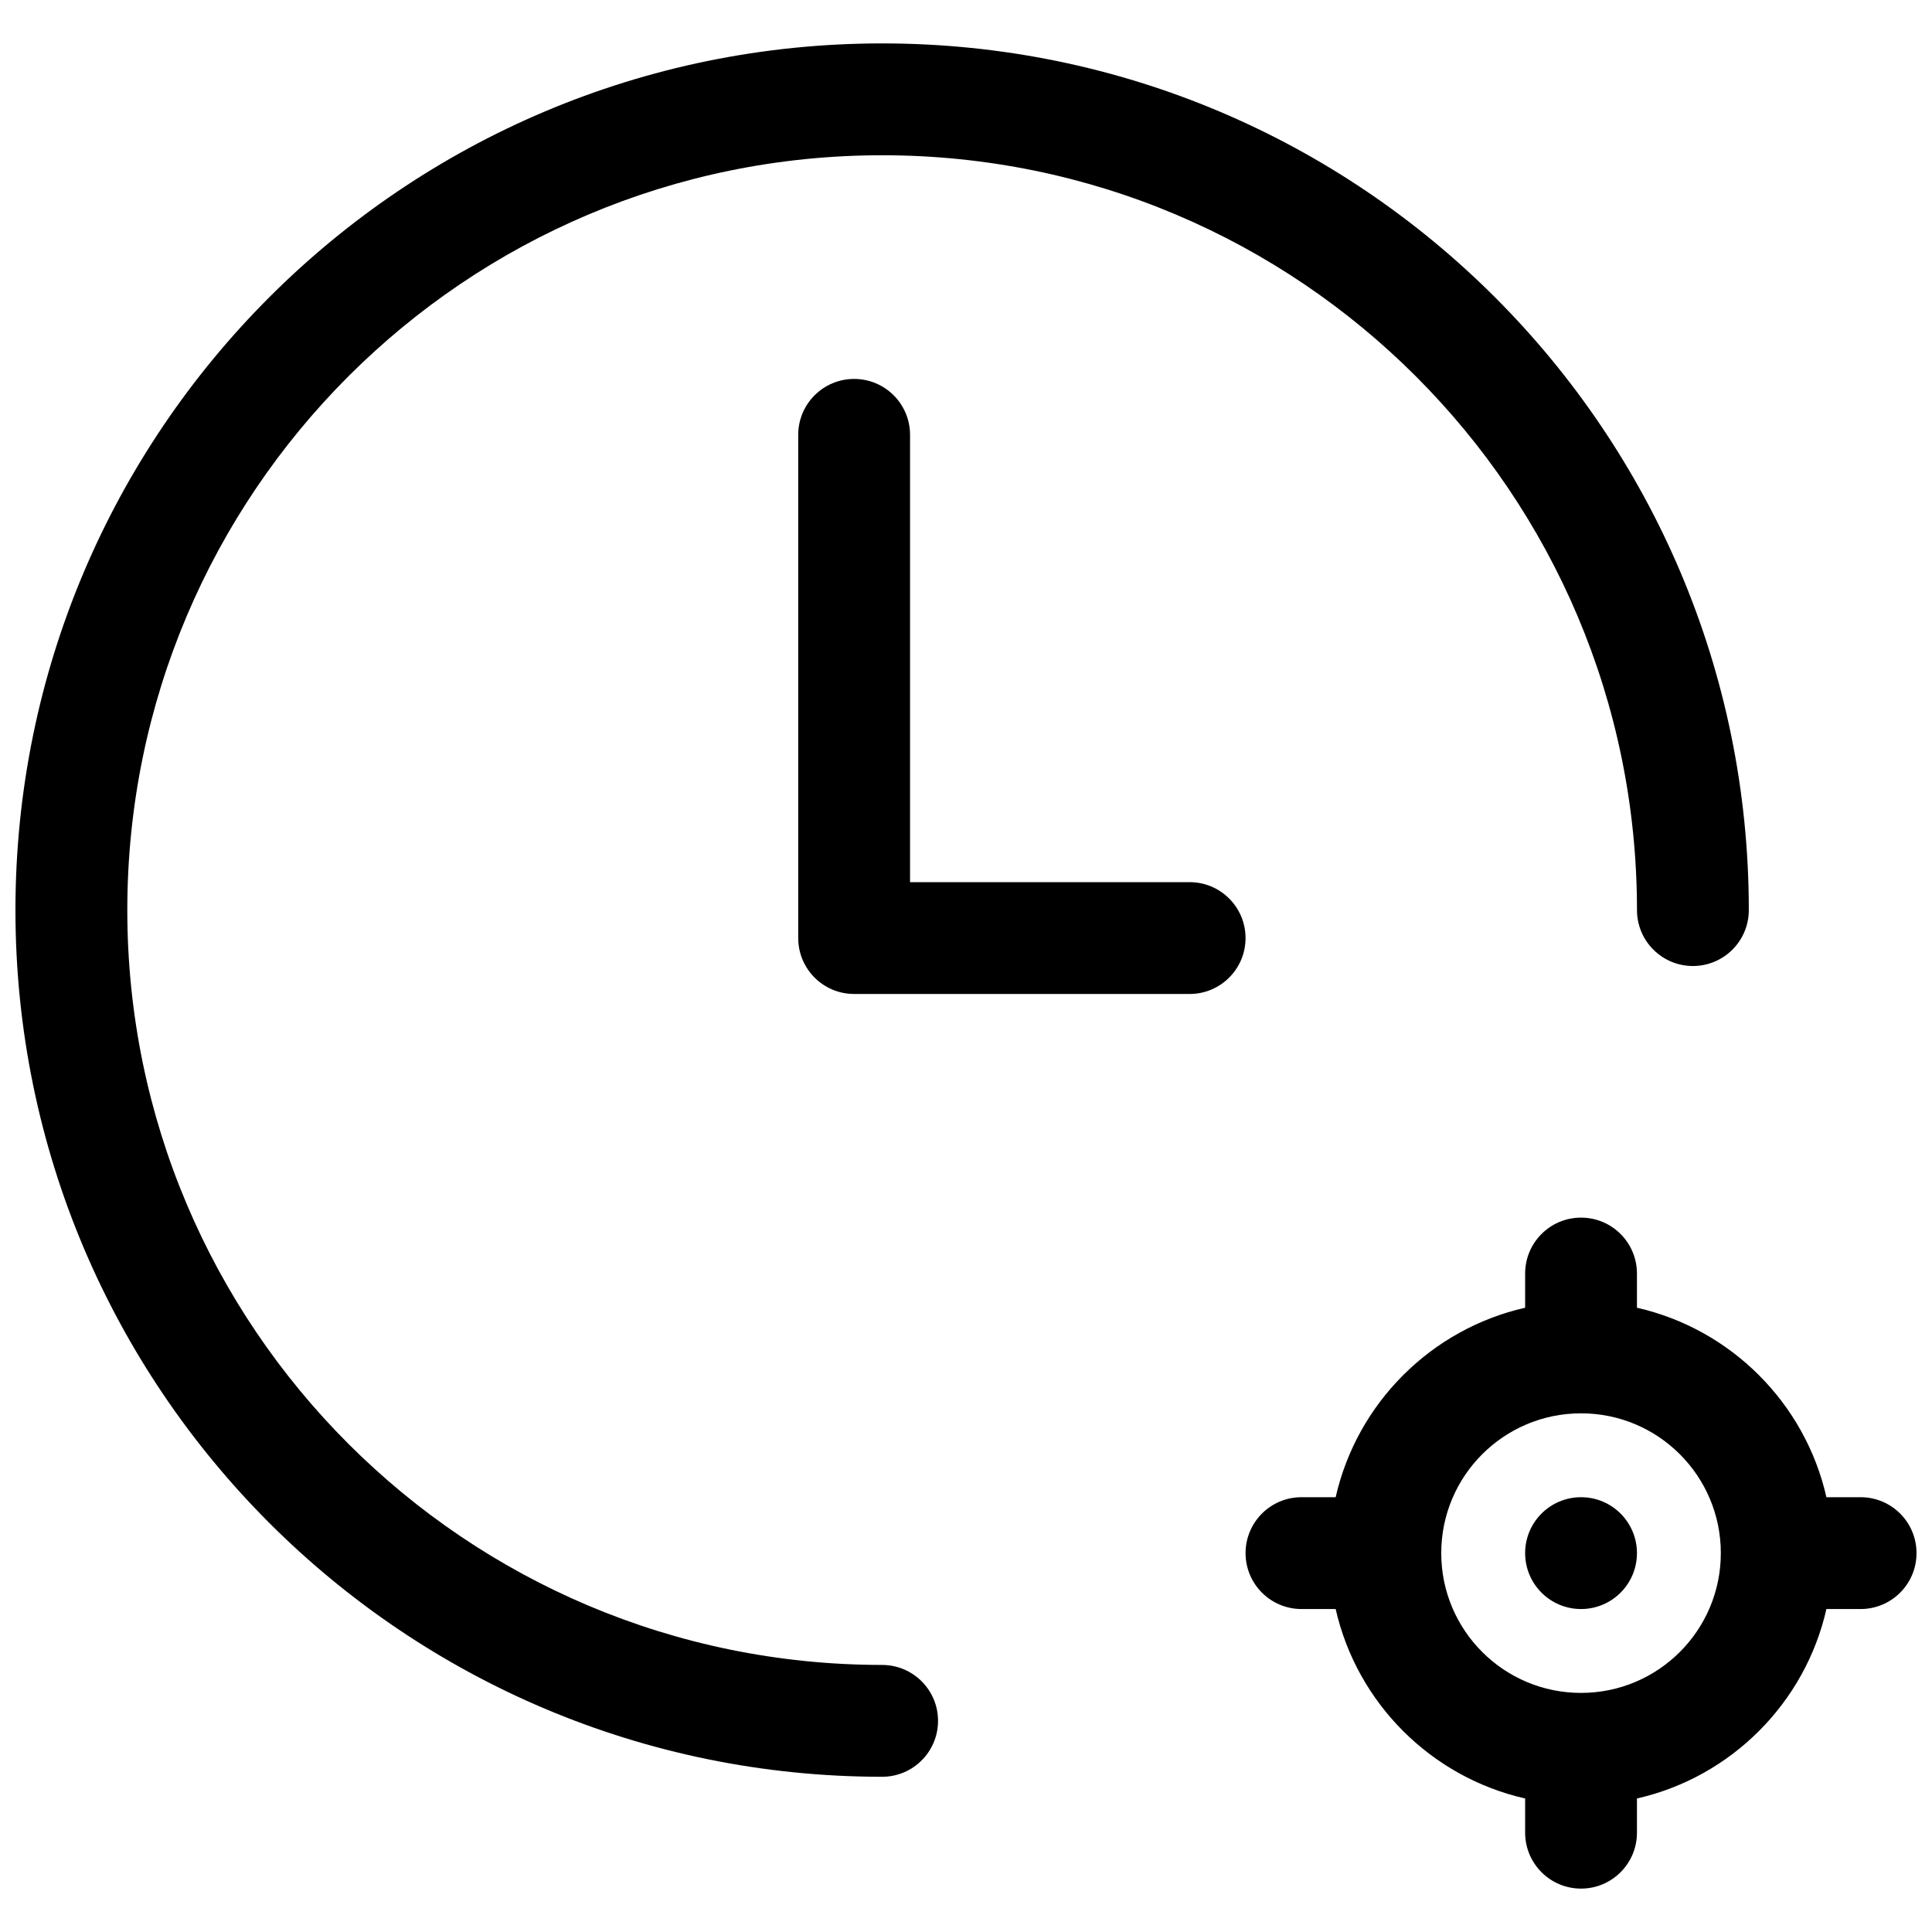 <?xml version="1.0" encoding="UTF-8"?>
<!-- The Best Svg Icon site in the world: iconSvg.co, Visit us! https://iconsvg.co -->
<svg width="800px" height="800px" version="1.1" viewBox="144 144 512 512" xmlns="http://www.w3.org/2000/svg">
 <defs>
  <clipPath id="a">
   <path d="m148.09 155h503.81v490h-503.81z"/>
  </clipPath>
 </defs>
 <g clip-path="url(#a)">
  <path d="m628.02 570.41c-5.656 24.93-25.281 44.551-50.211 50.207v9.062c0 8.184-6.633 14.82-14.816 14.82s-14.816-6.637-14.816-14.82v-9.062c-24.93-5.656-44.555-25.277-50.211-50.207h-9.062c-8.184 0-14.816-6.637-14.816-14.82 0-8.184 6.633-14.816 14.816-14.816h9.062c5.656-24.93 25.281-44.555 50.211-50.211v-9.062c0-8.184 6.633-14.816 14.816-14.816s14.816 6.633 14.816 14.816v9.062c24.93 5.656 44.555 25.281 50.211 50.211h9.062c8.184 0 14.816 6.633 14.816 14.816 0 8.184-6.633 14.82-14.816 14.82zm-65.027 22.227c20.457 0 37.043-16.586 37.043-37.047 0-20.457-16.586-37.043-37.043-37.043-20.461 0-37.047 16.586-37.047 37.043 0 20.461 16.586 37.047 37.047 37.047zm-185.22-7.41c8.184 0 14.816 6.633 14.816 14.816 0 8.184-6.633 14.82-14.816 14.82-126.85 0-229.68-102.83-229.68-229.68 0-126.85 102.83-229.68 229.68-229.68 126.85 0 229.68 102.83 229.68 229.68 0 8.184-6.633 14.82-14.816 14.82-8.184 0-14.82-6.637-14.82-14.82 0-110.48-89.562-200.04-200.04-200.04-110.48 0-200.04 89.562-200.04 200.04 0 110.48 89.562 200.04 200.04 200.04zm185.22-14.816c-8.184 0-14.816-6.637-14.816-14.82 0-8.184 6.633-14.816 14.816-14.816s14.816 6.633 14.816 14.816c0 8.184-6.633 14.82-14.816 14.82zm-103.73-192.63c8.184 0 14.82 6.633 14.82 14.816s-6.637 14.816-14.82 14.816h-88.906c-8.184 0-14.82-6.633-14.82-14.816v-133.36c0-8.184 6.637-14.816 14.82-14.816 8.184 0 14.816 6.633 14.816 14.816v118.55z"/>
 </g>
</svg>